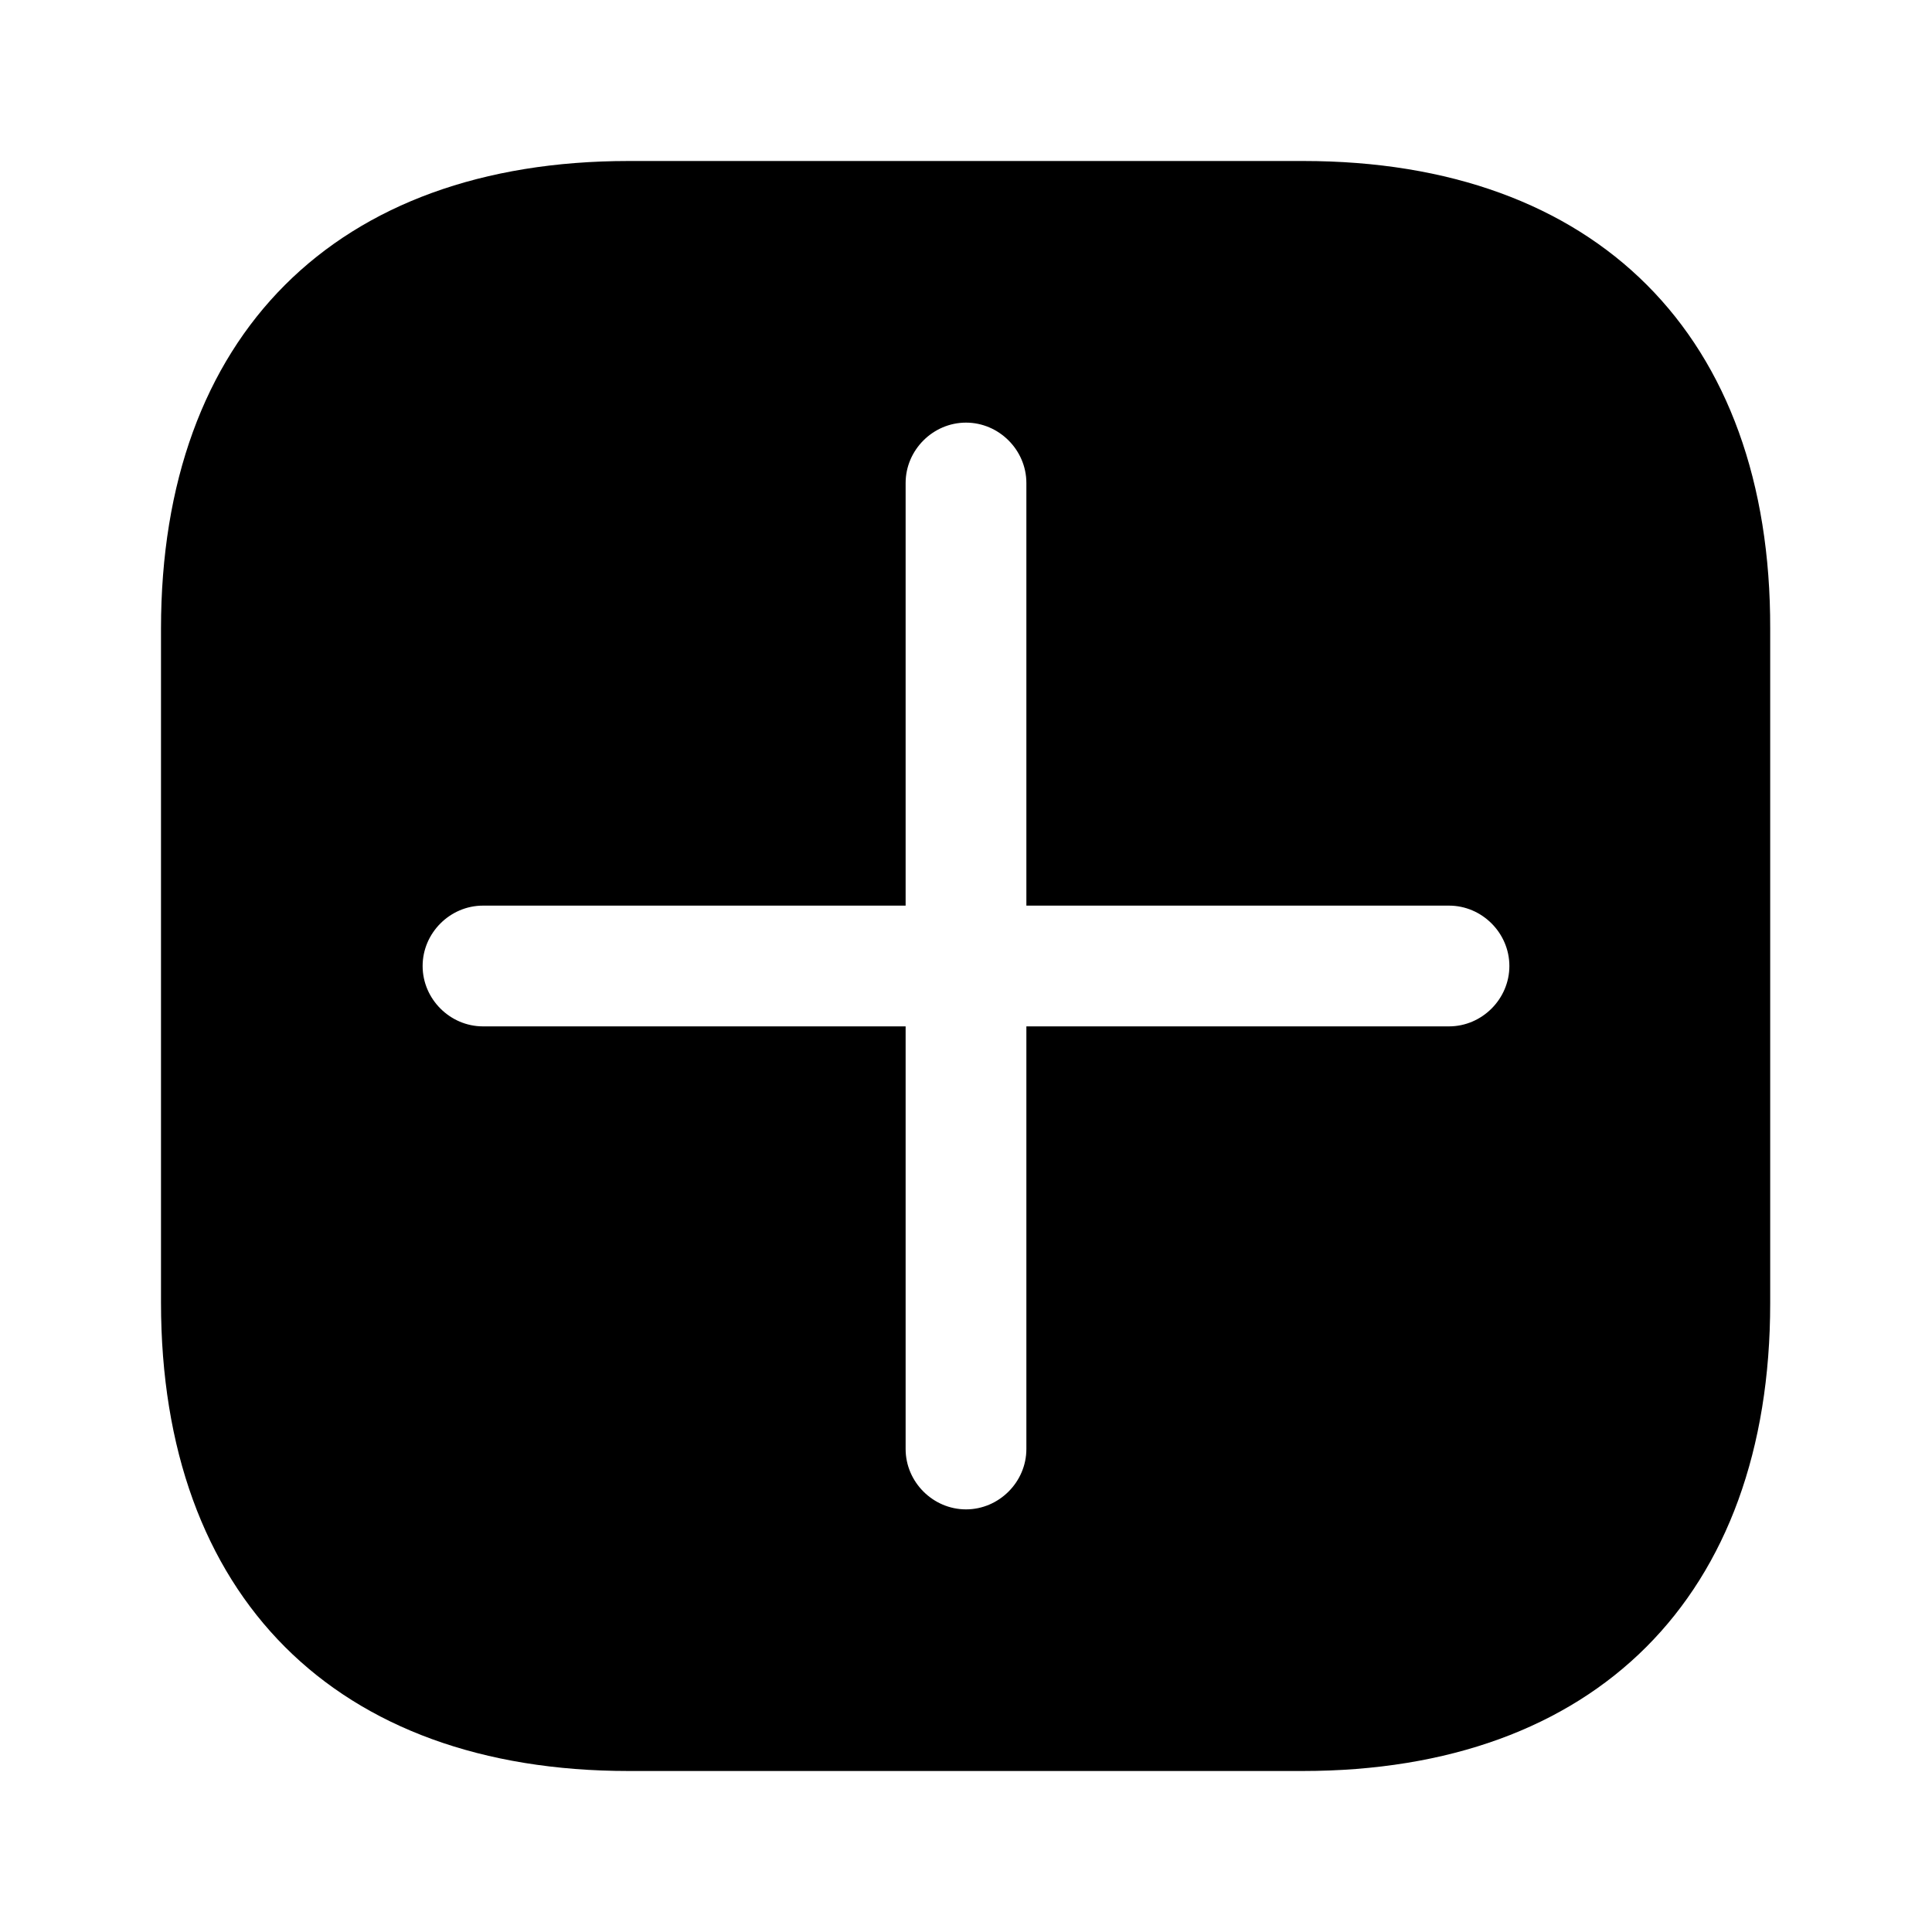 <svg xmlns="http://www.w3.org/2000/svg" viewBox="0 0 24 24" fill="currentColor" aria-hidden="true">
  <path d="M16.19 2H7.81C4.17 2 2 4.17 2 7.81v8.37C2 19.83 4.17 22 7.81 22h8.37c3.64 0 5.81-2.17 5.81-5.81V7.81C22 4.17 19.83 2 16.19 2zM18 12.75h-5.25V18c0 .41-.34.75-.75.75s-.75-.34-.75-.75v-5.25H6c-.41 0-.75-.34-.75-.75s.34-.75.75-.75h5.25V6c0-.41.34-.75.75-.75s.75.34.75.75v5.25H18c.41 0 .75.34.75.75s-.34.75-.75.75z"/>
</svg>
